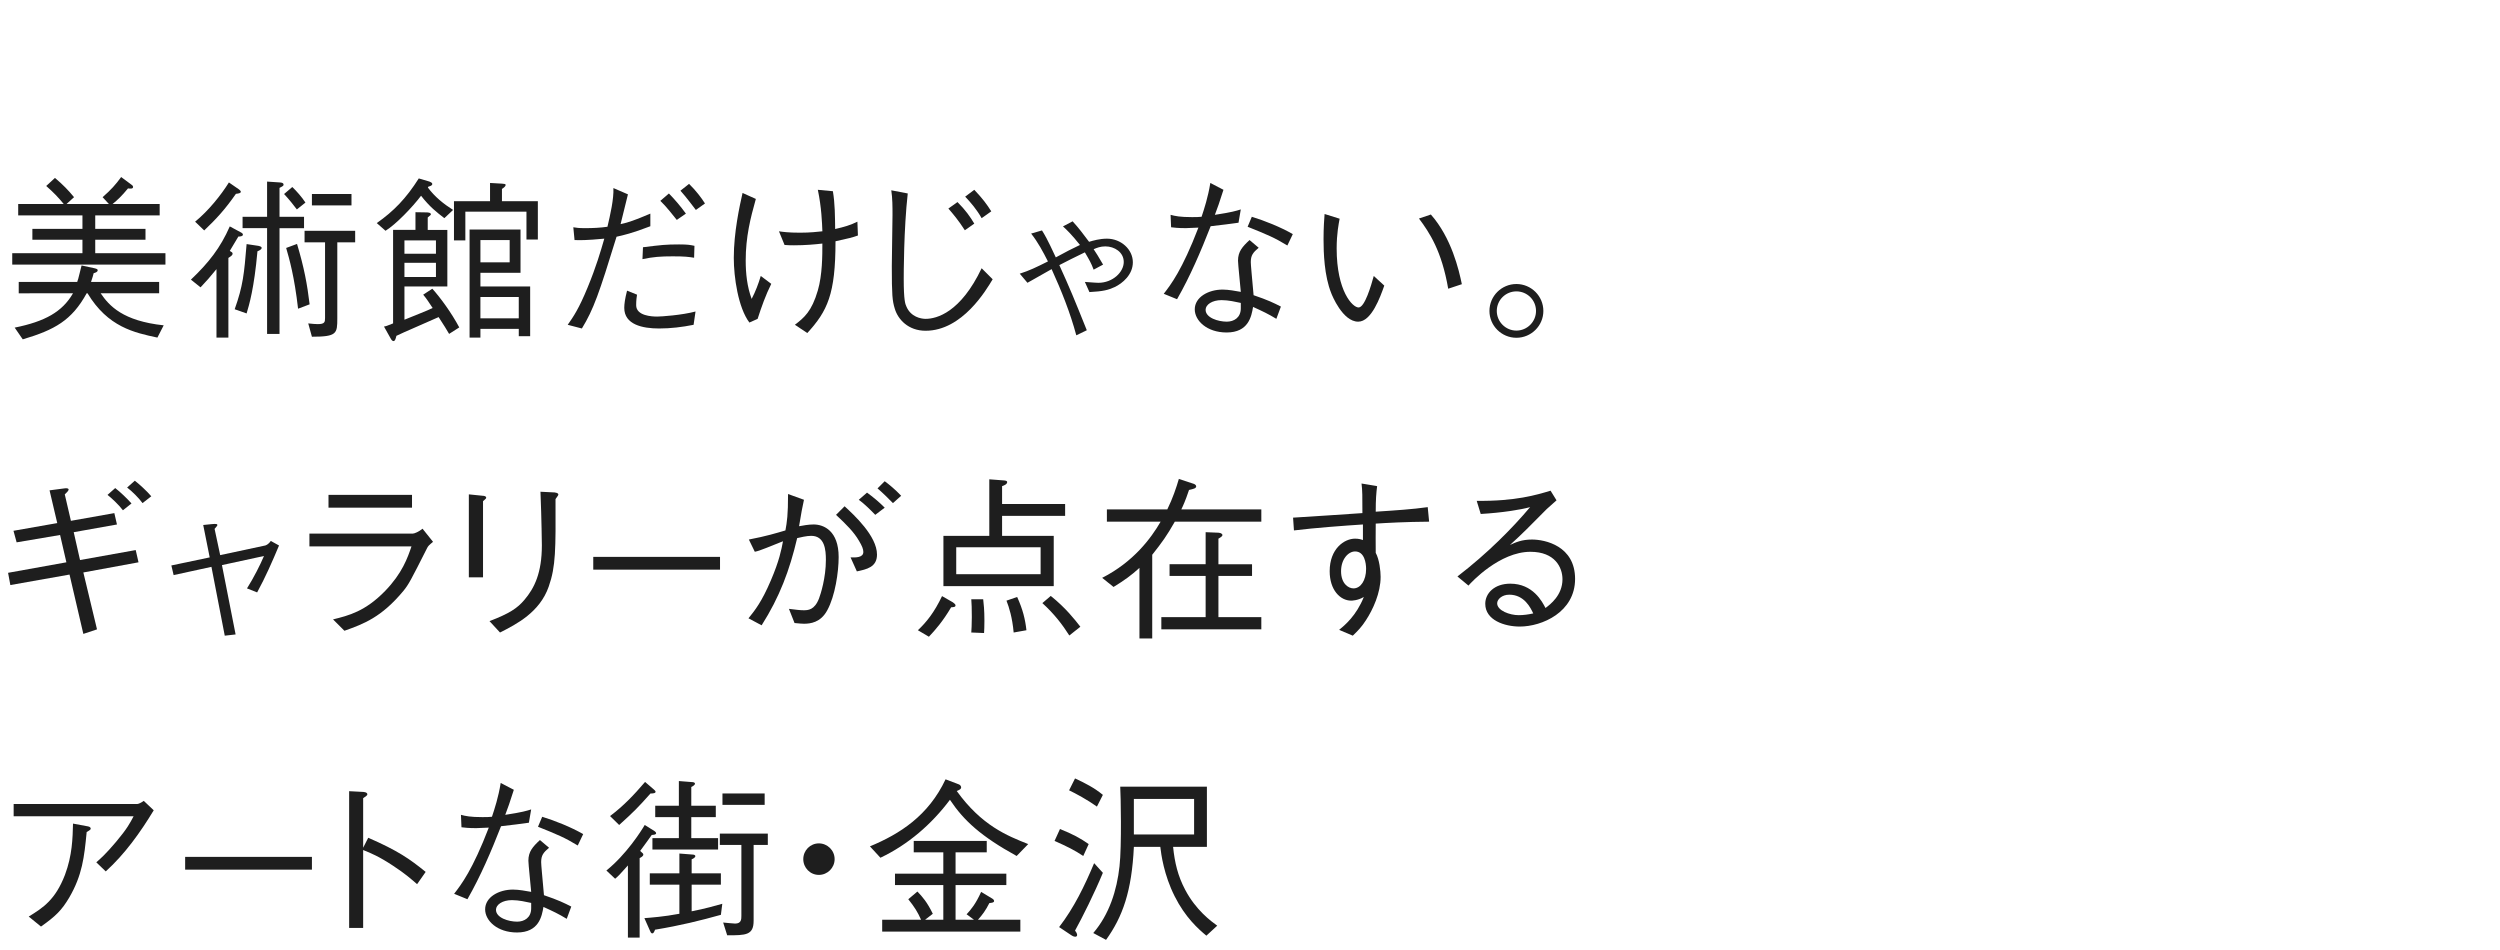 <?xml version="1.0" encoding="UTF-8"?>
<svg id="_レイヤー_2" data-name="レイヤー_2" xmlns="http://www.w3.org/2000/svg" xmlns:xlink="http://www.w3.org/1999/xlink" viewBox="0 0 200 76">
  <defs>
    <style>
      .cls-1 {
        fill: none;
      }

      .cls-2 {
        fill: #1e1e1e;
      }

      .cls-3 {
        clip-path: url(#clippath);
      }
    </style>
    <clipPath id="clippath">
      <rect class="cls-1" x="0" width="200" height="76"/>
    </clipPath>
  </defs>
  <g id="_レイヤー_2-2" data-name="レイヤー_2">
    <g class="cls-3">
      <g>
        <path class="cls-2" d="M.979,21.166v-.91h5.617v-1.079H2.59v-.868h4.006v-1.079H1.456v-.91h3.642c-.448-.546-.799-.91-1.401-1.442l.7-.645c.645.546,1.064.98,1.527,1.541l-.602.546h3.39l-.504-.546c.672-.589,1.051-1.009,1.485-1.611l.812.603c.126.084.14.14.14.196,0,.14-.182.14-.406.111-.504.617-.854.939-1.233,1.247h3.768v.91h-5.155v1.079h4.021v.868h-4.021v1.079h5.617v.91H.979ZM12.592,27.007c-1.835-.392-3.964-.84-5.589-3.544h-.07c-1.191,2.172-2.563,2.928-5.113,3.685l-.645-.938c2.423-.49,3.81-1.261,4.665-2.746H1.498v-.91h4.678c.084-.224.084-.266.182-.645.042-.182.098-.406.168-.672l1.037.224c.182.042.252.084.252.154,0,.154-.21.21-.322.238-.056.224-.07.28-.21.7h5.449v.91h-4.678c.686,1.009,1.779,2.214,5.042,2.563l-.504.98Z"/>
        <path class="cls-2" d="M15.273,22.371c1.415-1.345,2.354-2.536,3.11-4.259l.882.477c.112.056.168.112.168.182,0,.126-.196.154-.364.154-.112.183-.588.98-.686,1.148.14.084.224.126.224.21,0,.141-.126.211-.336.351v6.373h-.953v-5.477c-.476.588-.854,1.022-1.274,1.457l-.771-.616ZM15.61,17.734c1.079-.883,2.073-2.129,2.703-3.138l.812.561c.056.056.14.111.14.182,0,.112-.154.14-.392.168-.869,1.247-1.541,1.976-2.536,2.928l-.728-.7ZM18.775,24.738c.672-1.892.756-2.83.953-5.211l.938.14c.112.028.266.057.266.168,0,.126-.224.225-.336.267-.266,2.97-.658,4.272-.868,4.973l-.953-.336ZM21.367,18.253h-1.961v-.911h1.961v-2.815l1.051.07c.238.014.266.112.266.168,0,.098-.028.112-.322.266v2.312h1.961v.911h-1.961v8.46h-.995v-8.46ZM23.384,14.961c.336.322.771.812,1.051,1.246l-.687.547c-.196-.267-.616-.799-1.022-1.232l.658-.561ZM23.762,19.513c.574,1.92.812,3.208,1.008,4.833l-.924.351c-.294-2.578-.701-3.992-.953-4.861l.869-.322ZM24.659,25.873c.434.042.574.056.771.056.546,0,.574-.168.574-.49v-6.052h-1.639v-.924h4.048v.924h-1.429v6.08c0,1.218-.028,1.471-2.031,1.471l-.294-1.064ZM24.953,15.521h3.166v.91h-3.166v-.91Z"/>
        <path class="cls-2" d="M30.141,17.846c1.359-.953,2.339-1.962,3.362-3.572l.854.252c.07.028.224.084.224.196,0,.126-.168.168-.308.21-.028.028-.028.042-.042.07.532.729,1.261,1.316,2.017,1.793l-.7.658c-.616-.477-1.177-.91-1.863-1.793-.686.91-2.017,2.297-2.843,2.802l-.701-.616ZM31.444,18.392h1.793v-1.415l.883.015c.098,0,.35.014.35.153,0,.042-.028.07-.252.253v.994h1.569v4.524h-3.432v2.661c.014,0,1.093-.434,1.247-.504.532-.21.743-.309,1.009-.435-.364-.546-.477-.729-.756-1.064l.728-.477c.617.673,1.541,1.934,2.157,3.096l-.812.519c-.224-.392-.378-.63-.84-1.345-.35.154-1.919.841-2.227.98-.378.154-.658.294-1.149.519-.07.28-.112.42-.238.42-.084,0-.168-.098-.238-.238l-.518-.924c.154-.028.224-.042.728-.252v-7.48ZM34.876,19.233h-2.521v1.064h2.521v-1.064ZM34.876,21.026h-2.521v1.134h2.521v-1.134ZM40.184,14.694c.154.015.266.015.266.099,0,.126-.168.237-.294.322v.98h2.872v3.067h-.911v-2.228h-4.889v2.298h-.91v-3.138h2.885v-1.457l.98.056ZM38.434,27.007h-.868v-8.643h4.076v3.46h-3.208v1.093h3.979v3.979h-.911v-.589h-3.068v.7ZM40.773,20.984v-1.779h-2.339v1.779h2.339ZM41.501,23.758h-3.068v1.709h3.068v-1.709Z"/>
        <path class="cls-2" d="M45.865,18.182c.252.042.434.07.966.07.574,0,1.205-.028,1.765-.112.224-.953.518-2.228.476-3.096l1.163.504c-.098.378-.504,2.031-.588,2.382.378-.084.869-.183,2.381-.841v1.009c-1.443.56-2.199.729-2.704.84-1.4,4.553-1.835,5.8-2.773,7.341l-1.134-.295c.462-.658.896-1.288,1.597-2.997.672-1.625,1.037-2.872,1.331-3.895-1.499.141-1.933.126-2.381.112l-.098-1.022ZM50.963,23.575c-.028.154-.07.448-.07.841,0,.854,1.261.91,1.681.91.308,0,1.975-.112,3.068-.406l-.154,1.064c-.911.183-1.835.295-2.759.295-1.331,0-2.788-.309-2.788-1.653,0-.294.056-.729.224-1.373l.798.322ZM51.439,19.779c1.471-.182,1.821-.225,2.886-.225.729,0,.896.043,1.232.112l-.028.953c-.448-.07-.729-.112-1.709-.112s-1.555.042-2.423.224l.042-.952ZM53.513,15.478c.476.49.924,1.009,1.359,1.611l-.729.504c-.224-.279-.854-1.092-1.317-1.526l.687-.589ZM55.123,14.709c.561.546.98,1.106,1.275,1.568l-.729.519c-.098-.126-.798-1.064-1.233-1.541l.687-.546Z"/>
        <path class="cls-2" d="M59.95,25.803c-.896-1.19-1.247-3.628-1.247-5.169,0-2.045.462-4.132.701-5.197l1.064.477c-.434,1.541-.812,3.04-.812,4.931,0,1.037.112,2.087.476,3.067.309-.588.546-1.218.729-1.835l.84.631c-.448.896-.784,1.849-1.092,2.802l-.658.294ZM66.631,15.297c.168.994.168,2.018.182,3.025.729-.168,1.219-.308,1.779-.588l.042,1.106c-.477.168-.645.21-1.793.462,0,4.244-.645,5.575-2.255,7.34l-.995-.658c.743-.574,1.345-1.064,1.835-2.745.364-1.247.364-2.802.364-3.754-.588.069-1.373.14-2.269.14-.238,0-.378,0-.756-.027l-.448-1.093c.28.042.742.111,1.681.111.812,0,1.401-.069,1.793-.111-.028-.7-.07-1.919-.364-3.32l1.205.112Z"/>
        <path class="cls-2" d="M72.62,15.478c-.322,2.844-.322,6.514-.322,6.836,0,1.723.126,2.018.21,2.199.35.841,1.163.995,1.541.995.896,0,2.801-.519,4.482-4.049l.882.883c-.504.841-2.423,4.118-5.365,4.118-1.387,0-2.213-.91-2.465-1.765-.196-.631-.238-1.093-.238-3.391,0-.658.056-3.516.056-4.104,0-.631,0-1.345-.098-1.976l1.317.252ZM76.598,16.165c.645.645,1.008,1.163,1.345,1.724l-.756.532c-.519-.812-.953-1.317-1.317-1.737l.729-.519ZM77.943,15.184c.687.729.995,1.148,1.359,1.724l-.771.546c-.378-.673-.854-1.232-1.317-1.723l.729-.547Z"/>
        <path class="cls-2" d="M83.358,18.434c.196.309.42.673,1.106,2.157.812-.448,1.289-.687,1.933-.994-.658-.827-1.051-1.205-1.359-1.485l.771-.406c.49.532.854,1.022,1.317,1.639.322-.098.854-.252,1.429-.252,1.121,0,2.073.854,2.073,1.892,0,.98-.812,1.681-1.471,1.988-.49.225-.91.337-2.003.393l-.364-.812c.812.056.911.07,1.079.07,1.149,0,2.031-.854,2.031-1.667,0-.784-.743-1.247-1.471-1.247-.393,0-.672.112-.938.225.182.28.392.588.756,1.232l-.756.406c-.196-.532-.351-.784-.701-1.387-.728.351-1.513.742-2.045,1.022.826,1.807,1.205,2.731,2.199,5.211l-.84.406c-.49-1.821-1.191-3.572-1.975-5.295-.238.14-1.275.714-1.485.841-.21.111-.294.168-.448.252l-.616-.729c.784-.252,1.274-.49,2.255-.98-.392-.771-.798-1.541-1.345-2.228l.869-.252Z"/>
        <path class="cls-2" d="M97.877,15.184c-.378,1.177-.42,1.289-.687,2.003,1.373-.21,1.723-.322,2.073-.434l-.182,1.064c-.448.07-1.485.196-2.228.28-.784,2.003-1.625,3.978-2.689,5.841l-1.064-.435c.574-.742,1.471-1.904,2.773-5.294-.154,0-.868.042-1.008.042-.63,0-.953-.042-1.177-.07l-.042-.995c.364.099.756.183,1.709.183.35,0,.49,0,.771-.028.21-.63.518-1.568.7-2.703l1.051.546ZM100.693,19.821c-.448.378-.63.603-.63,1.148,0,.225.084,1.064.224,2.647,1.163.393,1.639.631,2.185.911l-.364.98c-.672-.406-1.064-.589-1.863-.953-.126.757-.364,2.045-2.115,2.045-1.583,0-2.549-.952-2.549-1.849,0-.98,1.092-1.583,2.227-1.583.49,0,1.037.112,1.457.183-.028-.393-.224-2.214-.224-2.494,0-.728.35-1.12.924-1.652l.729.616ZM97.723,24.01c-.756,0-1.275.364-1.275.771,0,.645,1.009.952,1.695.952.574,0,1.121-.322,1.121-1.064v-.435c-.406-.084-.98-.224-1.541-.224ZM100.146,17.342c1.008.309,2.311.826,3.278,1.387l-.434.911c-1.037-.631-1.611-.869-3.18-1.499l.336-.799Z"/>
        <path class="cls-2" d="M107.171,17.496c-.07.378-.238,1.19-.238,2.381,0,3.418,1.274,4.721,1.751,4.721.504,0,1.008-1.765,1.218-2.521l.841.771c-.322.911-1.023,2.886-2.087,2.886-1.247,0-2.101-2.129-2.157-2.283-.56-1.387-.616-3.235-.616-4.314,0-.967.056-1.625.084-2.017l1.205.378ZM114.469,17.16c1.653,1.877,2.241,4.426,2.479,5.575l-1.092.363c-.519-3.025-1.499-4.496-2.339-5.616l.952-.322Z"/>
        <path class="cls-2" d="M123.469,24.878c0,1.177-.967,2.144-2.157,2.144s-2.157-.967-2.157-2.144c0-1.204.98-2.157,2.157-2.157s2.157.953,2.157,2.157ZM119.743,24.878c0,.854.7,1.569,1.569,1.569s1.569-.715,1.569-1.569c0-.883-.714-1.568-1.569-1.568s-1.569.686-1.569,1.568Z"/>
        <path class="cls-2" d="M1.33,43.387l-.252-.924,3.502-.616-.616-2.62,1.176-.154c.084-.014.351-.042.351.099,0,.084-.196.28-.309.378l.491,2.115,3.474-.616.21.91-3.459.616.504,2.228,4.455-.798.224.98-4.413.812,1.093,4.552-1.093.364-1.106-4.748-4.734.84-.182-.98,4.665-.84-.504-2.186-3.474.588ZM9.217,39.045c.42.322.967.854,1.303,1.232l-.686.546c-.336-.448-.911-.98-1.233-1.232l.616-.546ZM10.786,38.456c.309.238.967.827,1.317,1.247l-.7.546c-.294-.406-.827-.938-1.233-1.246l.616-.547Z"/>
        <path class="cls-2" d="M21.215,43.639c.042-.015.238-.057.448-.364l.659.364c-.532,1.274-1.093,2.549-1.751,3.754l-.812-.322c.532-.841,1.064-1.892,1.359-2.592l-3.362.729,1.092,5.547-.868.099-1.065-5.506-3.025.659-.182-.771,3.067-.645-.518-2.592.672-.069c.35-.028.462-.028.462.084,0,.056-.196.252-.224.294l.448,2.101,3.6-.77Z"/>
        <path class="cls-2" d="M24.753,43.709v-1.022h8.278c.126,0,.49-.154.771-.392l.84,1.05c-.336.28-.392.337-.476.505-1.317,2.605-1.471,2.899-1.891,3.418-1.765,2.129-3.194,2.647-4.721,3.193l-.911-.91c1.261-.309,2.578-.645,4.161-2.27,1.373-1.415,1.807-2.661,2.115-3.572h-8.166ZM32.961,40.613h-6.681v-1.022h6.681v1.022Z"/>
        <path class="cls-2" d="M38.614,39.661c.112,0,.28.042.28.14,0,.07-.014.099-.252.295v6.093h-1.135v-6.64l1.106.112ZM39.16,49.69c1.611-.616,2.227-1.036,2.788-1.695.812-.952,1.401-2.171,1.401-4.37,0-.42-.042-2.297-.056-2.675-.014-.435-.014-.505-.056-1.611l1.135.056c.056.015.294.028.294.169,0,.056-.028.084-.224.363.014,4.007.028,5.379-.546,7.004-.715,2.046-2.563,2.998-3.895,3.67l-.84-.91Z"/>
        <path class="cls-2" d="M47.461,45.572v-1.022h10.141v1.022h-10.141Z"/>
        <path class="cls-2" d="M59.907,43.163c1.4-.267,2.213-.519,2.927-.729.126-.687.21-1.219.21-2.913l1.274.462c-.14.603-.21,1.036-.392,2.115.308-.057.756-.141,1.163-.141.812,0,2.003.505,2.003,2.605,0,1.19-.28,3.11-.91,4.259-.532.994-1.373,1.078-1.863,1.078-.154,0-.322-.014-.756-.056l-.448-1.135c.574.07.882.112,1.163.112.35,0,.883,0,1.247-.953.126-.336.546-1.625.546-3.081,0-.784-.084-1.919-1.177-1.919-.364,0-.882.126-1.121.182-.602,2.563-1.4,4.707-2.843,6.976l-1.051-.56c.532-.659,1.065-1.331,1.793-3.04.672-1.569.841-2.451.967-3.124-.21.084-1.135.448-1.331.532-.504.196-.658.253-.924.309l-.476-.98ZM67.569,40.502c.756.7,2.591,2.381,2.591,3.865,0,1.009-.827,1.177-1.611,1.345l-.504-1.12c.392.014,1.022.028,1.022-.435,0-.224-.098-.476-.35-.896-.406-.7-.995-1.288-1.835-2.073l.687-.686ZM70.02,41.187c-.364-.378-.869-.882-1.317-1.204l.659-.574c.476.35.91.7,1.415,1.204l-.756.574ZM70.776,38.498c.364.267.869.687,1.317,1.163l-.658.588c-.406-.42-.854-.854-1.233-1.177l.574-.574Z"/>
        <path class="cls-2" d="M73.43,50.419c.686-.645,1.316-1.429,1.933-2.731l.854.49c.028.028.224.14.224.252,0,.141-.168.141-.35.154-.672,1.135-1.261,1.807-1.779,2.354l-.882-.519ZM79.145,38.345l1.106.084c.182.014.322.027.322.14,0,.168-.238.267-.406.322v1.429h5.043v.952h-5.043v1.598h4.132v4.02h-8.825v-4.02h3.67v-4.524ZM83.249,45.936v-2.157h-6.751v2.157h6.751ZM78.655,47.939c.042.364.098.854.098,1.723,0,.448-.014.757-.028.98l-1.022-.042c.014-.237.042-.602.042-1.232,0-.672-.014-1.106-.042-1.429h.953ZM81.372,47.758c.448.98.645,1.778.743,2.661l-1.022.182c-.112-1.218-.364-2.003-.575-2.549l.854-.294ZM84.061,47.674c1.205.966,1.933,1.904,2.368,2.465l-.883.7c-.56-.882-1.205-1.723-2.157-2.591l.672-.574Z"/>
        <path class="cls-2" d="M93.985,41.734c-.645,1.135-1.009,1.639-1.807,2.647v6.695h-1.022v-5.645c-.659.602-1.205.994-2.073,1.526l-.911-.729c2.507-1.274,3.922-3.18,4.679-4.496h-4.3v-.98h4.833c.434-.883.729-1.766.924-2.438l1.191.393c.056.014.196.098.196.195,0,.168-.21.211-.574.295-.294.882-.476,1.261-.616,1.555h6.401v.98h-6.919ZM92.907,50.348v-.98h3.544v-3.292h-2.886v-.938h2.886v-2.563l1.036.042c.224.015.309.127.309.183,0,.084-.084.154-.322.294v2.045h2.689v.938h-2.689v3.292h3.432v.98h-7.998Z"/>
        <path class="cls-2" d="M110.17,38.89c-.07.561-.112,1.051-.112,2.045,1.513-.098,2.984-.196,4.16-.364l.112,1.163c-1.919.014-3.376.098-4.272.154-.014.364,0,2.003,0,2.339.294.532.392,1.457.392,1.919,0,1.289-.616,2.619-1.176,3.474-.364.561-.617.812-1.051,1.233l-1.093-.463c.448-.364,1.387-1.148,1.975-2.633-.476.294-.994.294-1.008.294-.882,0-1.723-.854-1.723-2.354,0-1.807,1.177-2.605,2.031-2.605.294,0,.476.057.63.112v-1.247c-1.499.099-3.824.267-5.519.477l-.07-1.022c1.541-.084,4.006-.267,5.547-.364,0-1.331,0-1.821-.07-2.367l1.247.21ZM107.285,45.698c0,.98.574,1.373.995,1.373.574,0,1.008-.645,1.008-1.555,0-.463-.126-1.401-.882-1.401-.532,0-1.121.603-1.121,1.583Z"/>
        <path class="cls-2" d="M118.134,40.067c3.082.042,4.805-.477,5.911-.812l.477.771c-.126.112-.687.603-.785.7-1.274,1.289-2.017,2.045-2.941,2.872.462-.211.938-.435,1.765-.435,1.037,0,3.446.504,3.446,3.151,0,2.662-2.647,3.811-4.427,3.811-1.205,0-2.759-.505-2.759-1.821,0-.841.729-1.61,2.003-1.61,1.807,0,2.549,1.429,2.815,1.946.378-.28,1.359-1.022,1.359-2.297,0-.952-.603-2.199-2.563-2.199-2.465,0-4.734,2.438-4.958,2.703l-.882-.729c2.423-1.862,4.412-3.88,5.813-5.547-.771.21-2.255.448-3.95.547l-.322-1.051ZM120.739,47.575c-.588,0-.966.378-.966.687,0,.588,1.008.952,1.723.952.392,0,.785-.056,1.163-.14-.21-.448-.714-1.499-1.919-1.499Z"/>
        <path class="cls-2" d="M1.092,65.3v-.98h9.889c.084,0,.322-.098.519-.252l.798.756c-1.079,1.779-2.297,3.488-3.838,4.889l-.756-.728c.322-.28.743-.645,1.583-1.64.896-1.064,1.121-1.513,1.401-2.045H1.092ZM2.297,73.326c1.163-.714,2.129-1.345,2.899-3.334.588-1.568.616-2.941.645-4.104l1.205.224c.14.028.21.099.21.168,0,.084-.028.112-.322.28-.196,2.031-.35,3.446-1.4,5.253-.603,1.009-1.065,1.471-2.255,2.312l-.98-.799Z"/>
        <path class="cls-2" d="M14.812,69.572v-1.022h10.142v1.022h-10.142Z"/>
        <path class="cls-2" d="M29.459,67.022c2.381,1.037,3.32,1.695,4.594,2.731l-.686.981c-.42-.364-.953-.841-1.919-1.472-1.121-.742-1.765-1.008-2.396-1.26v6.232h-1.121v-10.939l1.064.056c.07,0,.393.015.393.196,0,.084-.112.154-.336.309v3.964l.406-.799Z"/>
        <path class="cls-2" d="M41.107,63.184c-.378,1.177-.42,1.289-.687,2.003,1.373-.21,1.723-.322,2.073-.434l-.182,1.064c-.448.07-1.485.196-2.228.28-.784,2.003-1.625,3.978-2.689,5.841l-1.064-.435c.574-.742,1.471-1.904,2.773-5.294-.154,0-.868.042-1.008.042-.63,0-.953-.042-1.177-.07l-.042-.995c.364.099.756.183,1.709.183.35,0,.49,0,.771-.028.21-.63.518-1.568.7-2.703l1.051.546ZM43.923,67.821c-.448.378-.63.603-.63,1.148,0,.225.084,1.064.224,2.647,1.163.393,1.639.631,2.185.911l-.364.98c-.672-.406-1.064-.589-1.863-.953-.126.757-.364,2.045-2.115,2.045-1.583,0-2.549-.952-2.549-1.849,0-.98,1.092-1.583,2.227-1.583.49,0,1.037.112,1.457.183-.028-.393-.224-2.214-.224-2.494,0-.728.35-1.12.924-1.652l.729.616ZM40.953,72.01c-.756,0-1.275.364-1.275.771,0,.645,1.009.952,1.695.952.574,0,1.121-.322,1.121-1.064v-.435c-.406-.084-.98-.224-1.541-.224ZM43.376,65.342c1.008.309,2.311.826,3.278,1.387l-.434.911c-1.037-.631-1.611-.869-3.18-1.499l.336-.799Z"/>
        <path class="cls-2" d="M52.138,66.799c-.07.112-.771,1.064-.925,1.274.224.196.252.225.252.294,0,.127-.182.225-.294.28v6.359h-.938v-5.771c-.687.771-.771.854-1.022,1.064l-.7-.658c1.597-1.289,2.773-3.138,3.067-3.643l.785.49c.042.028.126.099.126.168,0,.112-.168.127-.35.141ZM52.04,63.478c-1.009,1.135-1.345,1.472-2.507,2.521l-.729-.714c1.093-.826,1.891-1.667,2.802-2.731l.7.603c.042.027.14.126.14.182,0,.126-.21.14-.406.14ZM57.671,73.186c-1.653.462-3.236.854-5.267,1.19-.07.168-.112.294-.224.294-.098,0-.154-.14-.182-.21l-.448-1.009c.518-.042,1.541-.112,2.801-.35v-2.325h-2.367v-.911h2.367v-1.583l1.065.084c.042,0,.21.015.21.127,0,.126-.224.224-.294.252v1.12h2.339v.911h-2.339v2.129c1.023-.196,2.073-.49,2.452-.603l-.112.883ZM52.194,67.961v-.91h2.115v-1.681h-1.891v-.91h1.891v-1.976l1.064.084c.084,0,.224.028.224.126,0,.126-.224.225-.294.267v1.499h1.961v.91h-1.961v1.681h2.143v.91h-5.253ZM60.29,67.597v6.064c0,1.163-.63,1.163-2.115,1.163l-.322-1.022c.154.014.827.084.953.084.504,0,.504-.351.504-.631v-5.658h-1.723v-.911h3.838v.911h-1.134ZM57.797,64.389v-.911h3.376v.911h-3.376Z"/>
        <path class="cls-2" d="M66.77,68.731c0,.701-.574,1.261-1.261,1.261-.7,0-1.247-.574-1.247-1.261,0-.7.56-1.261,1.247-1.261.672,0,1.261.547,1.261,1.261Z"/>
        <path class="cls-2" d="M81.332,68.479c-2.843-1.568-4.216-2.815-5.337-4.496-1.471,1.961-3.348,3.586-5.561,4.637l-.84-.911c2.396-.994,4.679-2.451,6.051-5.364l1.064.406c.126.042.182.168.182.237,0,.141-.126.196-.35.295,1.989,2.759,4.02,3.571,5.715,4.244l-.925.952ZM70.575,74.531v-.953h3.11c-.28-.63-.519-1.008-1.022-1.639l.728-.616c.406.42.785.854,1.233,1.779l-.616.476h1.457v-2.773h-3.866v-.91h3.866v-1.709h-2.367v-.91h5.841v.91h-2.494v1.709h4.062v.91h-4.062v2.773h1.471l-.588-.434c.364-.393.728-.827,1.163-1.793l.812.49c.126.069.224.14.224.238,0,.126-.154.14-.378.168-.308.602-.546.924-.911,1.33h3.39v.953h-11.052Z"/>
        <path class="cls-2" d="M86.661,68.479c-.672-.448-1.274-.756-2.297-1.204l.434-.953c1.022.406,1.639.742,2.297,1.205l-.435.952ZM86.003,74.447c.07.084.168.237.168.35,0,.099-.07.141-.154.141-.14,0-.28-.099-.322-.126l-.966-.645c1.19-1.541,2.045-3.306,2.801-5.113l.7.771c-.686,1.653-1.639,3.559-2.227,4.623ZM87.754,64.529c-.756-.546-1.723-1.064-2.227-1.303l.476-.952c.785.364,1.555.756,2.227,1.316l-.476.938ZM96.509,74.853c-.645-.532-1.695-1.471-2.536-3.152-.868-1.723-1.079-3.361-1.148-3.95h-2.115c-.168,3.544-.896,5.589-2.227,7.438l-1.022-.547c1.274-1.484,1.891-3.403,2.101-5.351.182-1.597.098-5.729.056-6.359h6.934v4.818h-2.704c.126,1.247.378,2.325.967,3.433.854,1.624,2.059,2.507,2.563,2.871l-.868.799ZM95.528,63.913h-4.819v2.844h4.819v-2.844Z"/>
      </g>
    </g>
  </g>
</svg>